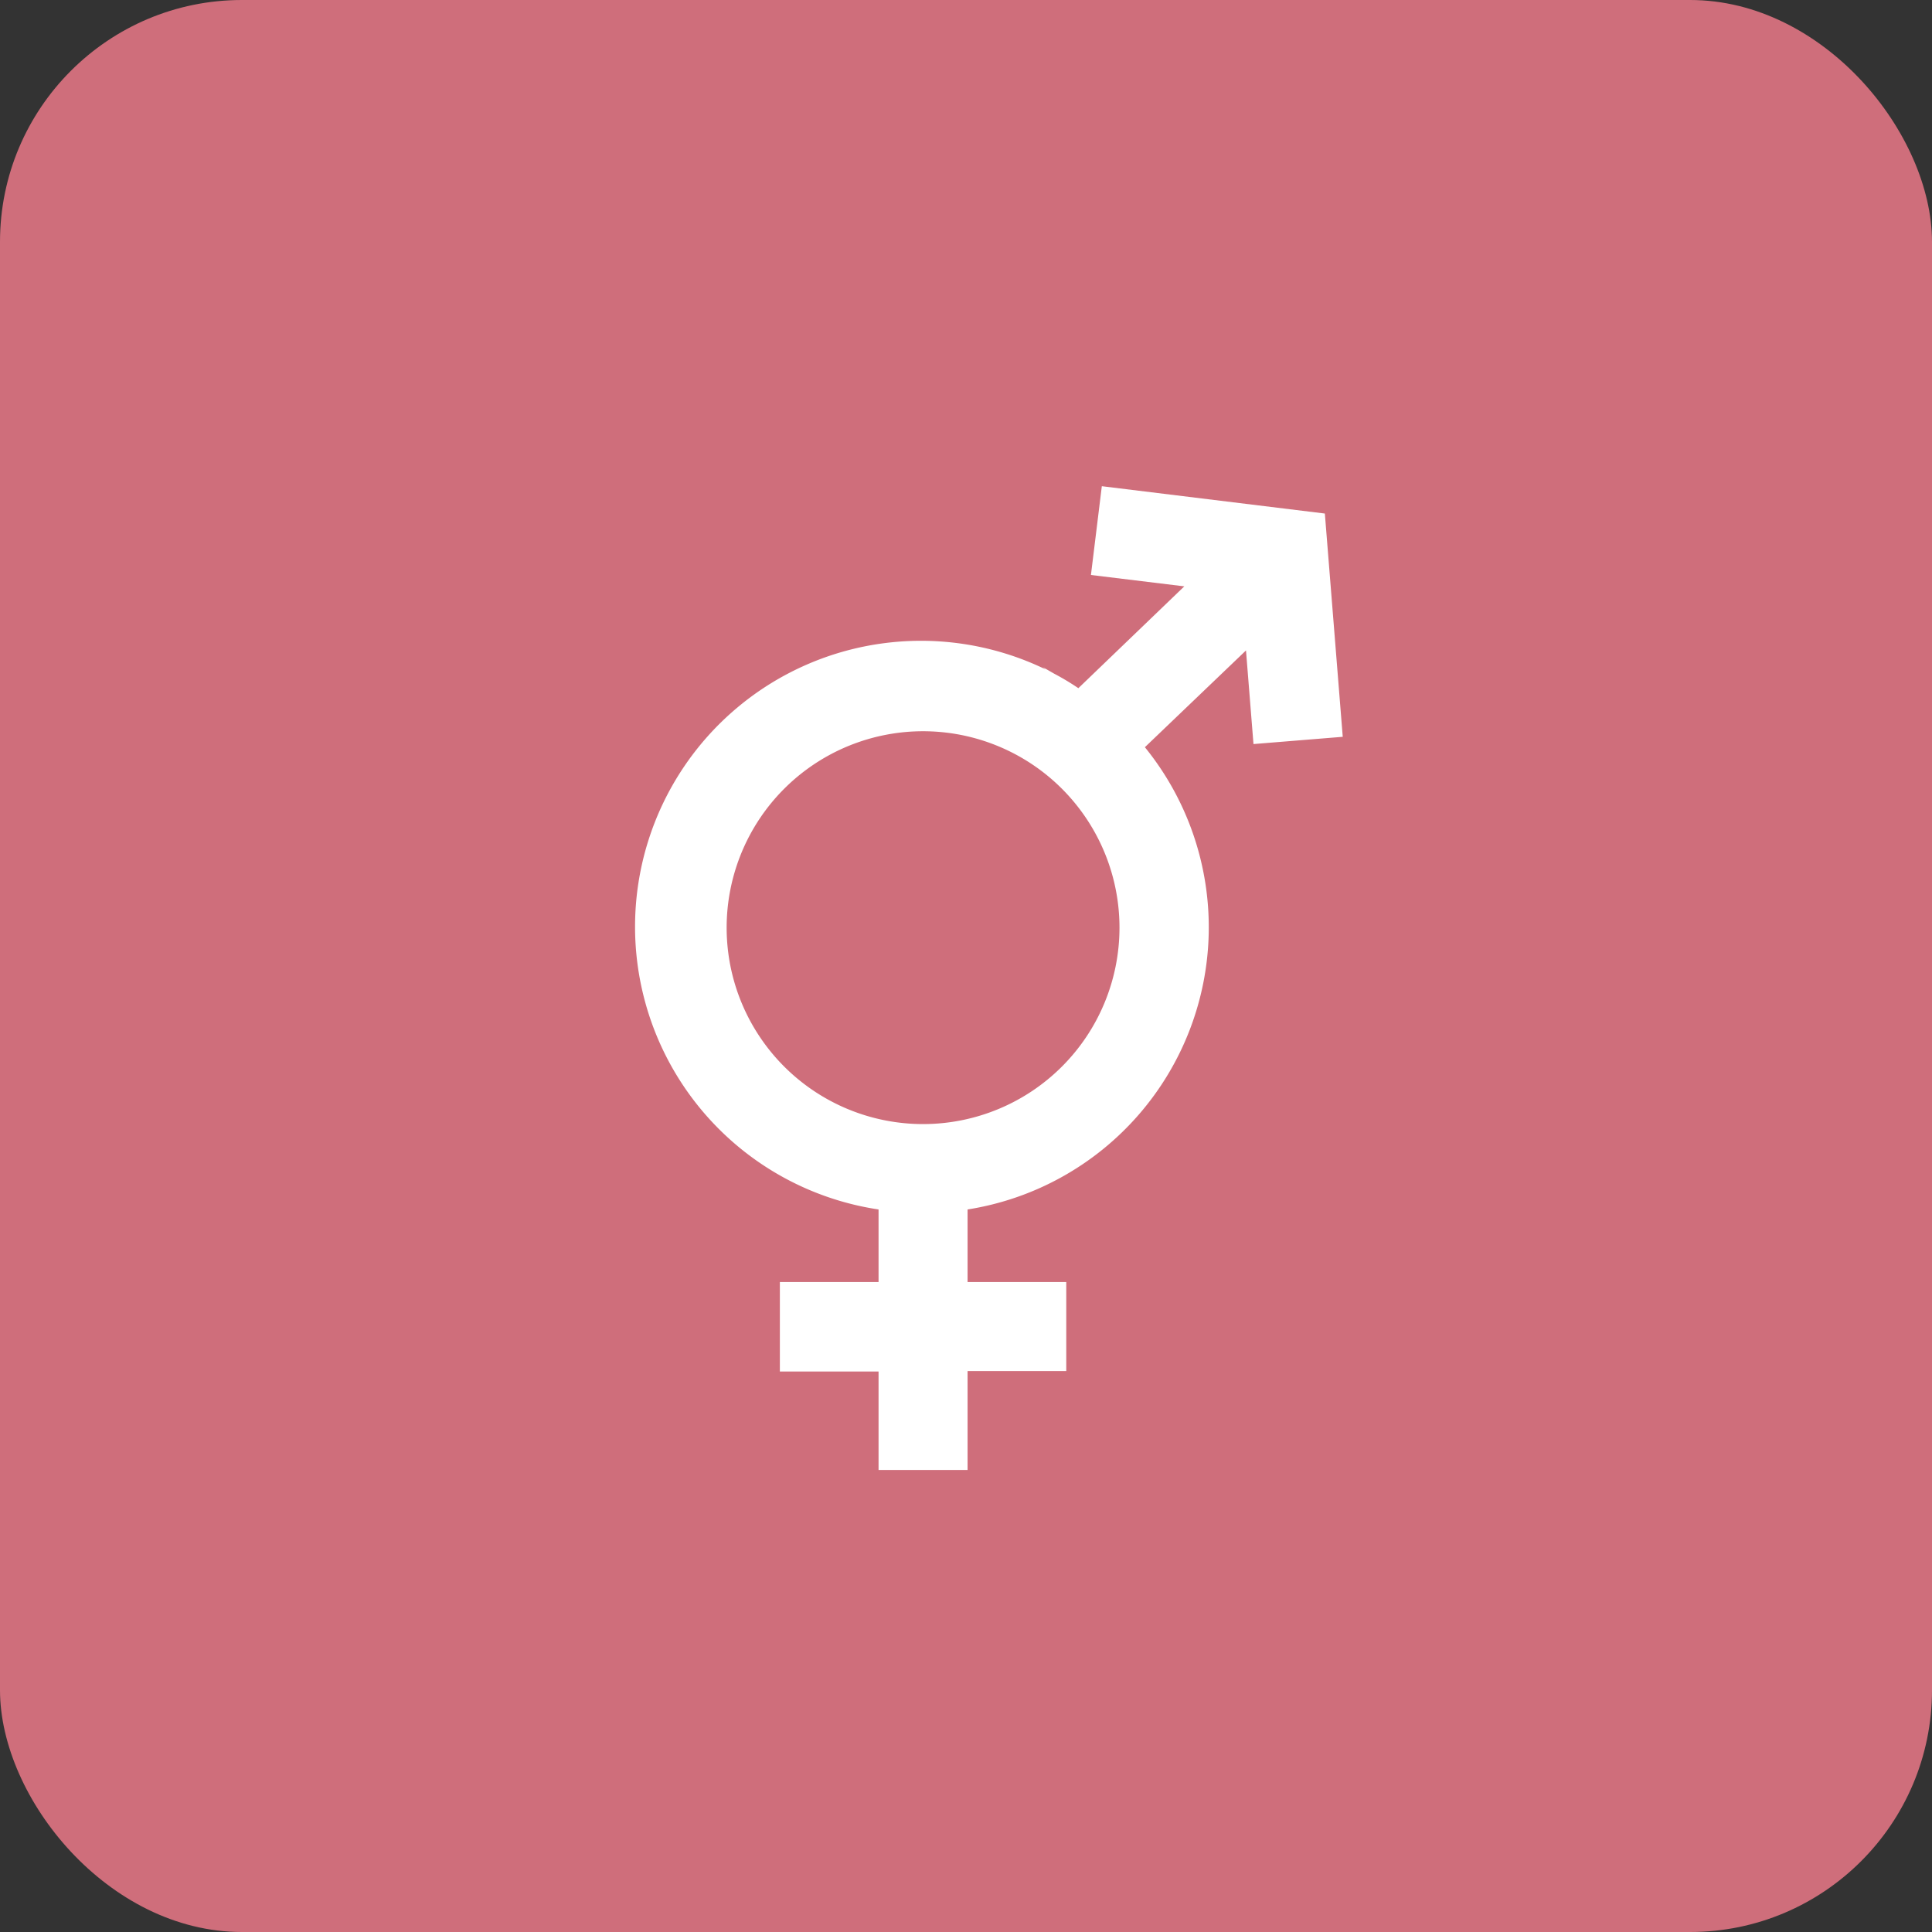 <svg xmlns="http://www.w3.org/2000/svg" viewBox="0 0 79.87 79.87"><rect x="0" y="0" width="79.87" height="79.87" fill="#333333" stroke="none"/><defs><style>.cls-1{fill:#cf6e7b;}.cls-2{fill:#fff;}</style></defs><title>Asset 45</title><g id="Layer_2" data-name="Layer 2"><g id="Layer_1-2" data-name="Layer 1"><rect class="cls-1" width="79.87" height="79.87" rx="10"/><path class="cls-2" d="M54.77,21.23,45.55,20.1l-.45,3.67,3.86.47-4.38,4.21a10.47,10.47,0,0,0-1-.6l-.47-.27.11.09A11.82,11.82,0,1,0,36.32,50V53H32.24v3.7h4.08v4.07H40V56.68h4.08V53H40V50a11.81,11.81,0,0,0,7.33-19.11l4.18-4,.31,3.87,3.69-.3ZM38.17,46.47a8.12,8.12,0,1,1,8.11-8.11A8.12,8.12,0,0,1,38.17,46.47Z"/></g></g></svg>
